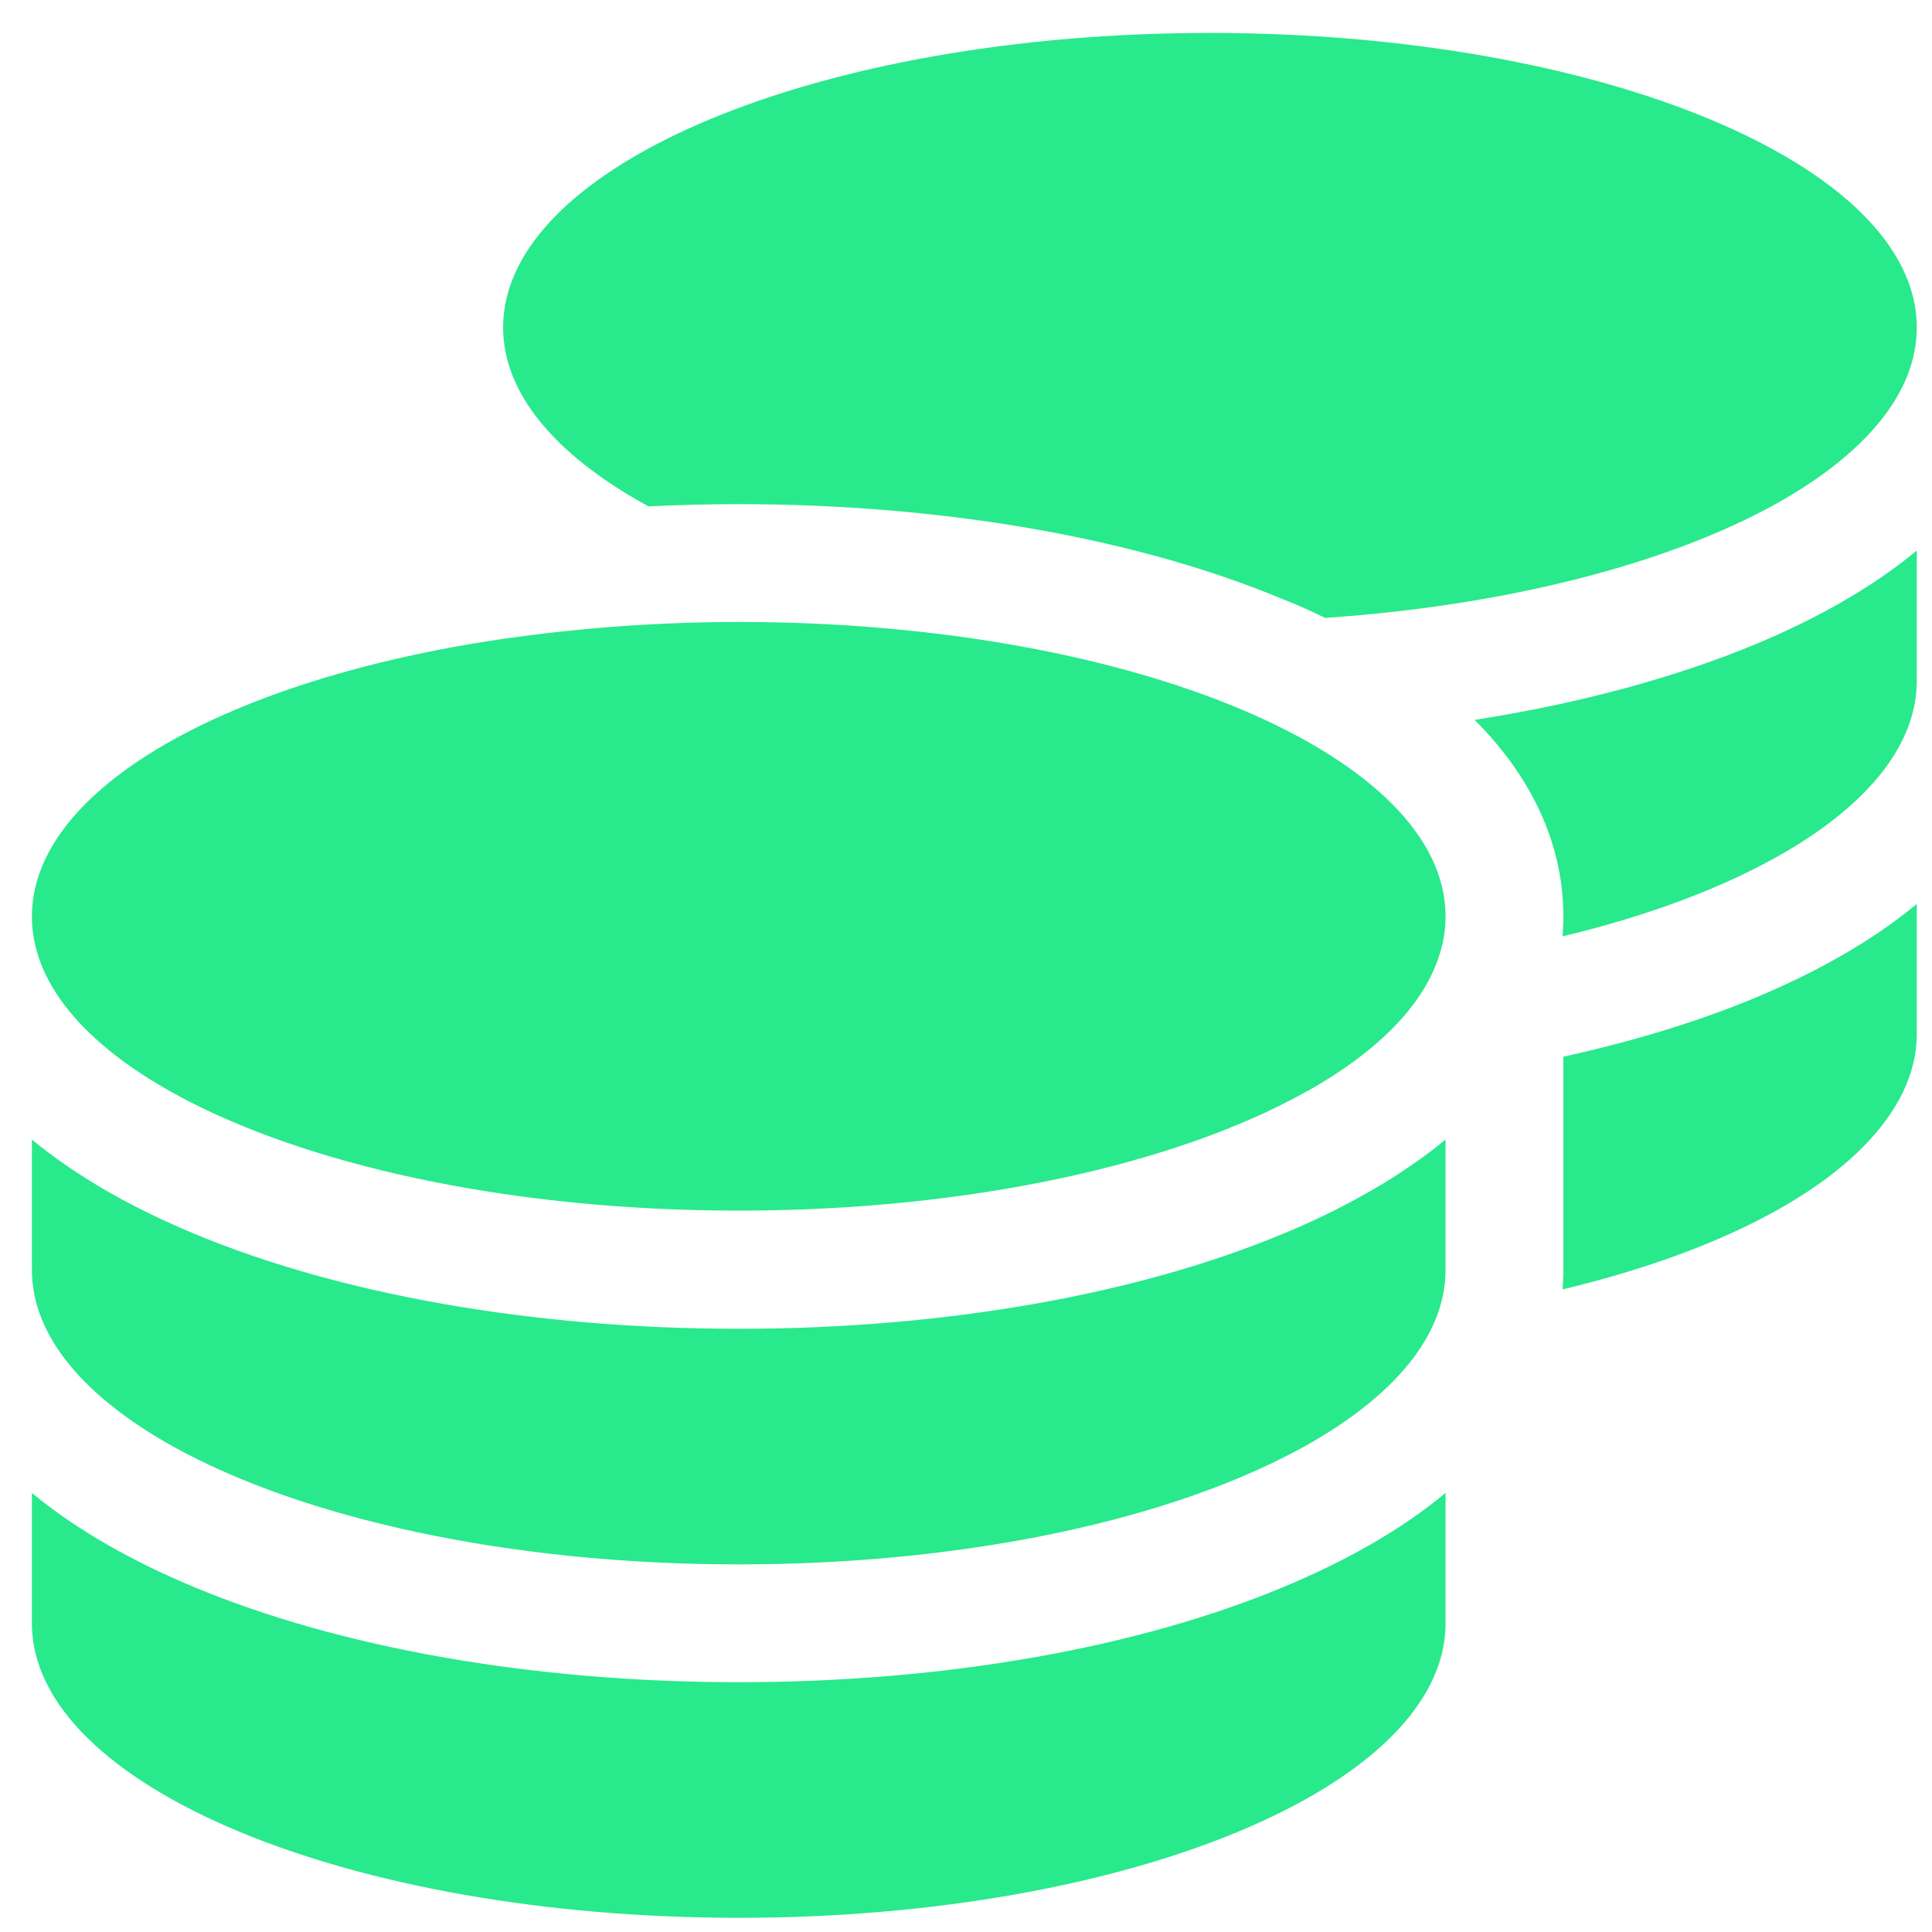 <svg width="41" height="41" viewBox="0 0 41 41" fill="none" xmlns="http://www.w3.org/2000/svg">
<path d="M40.677 6.949C40.677 8.355 39.56 9.652 37.677 10.699C35.403 11.957 32.013 12.847 28.122 13.113C27.833 12.972 27.544 12.84 27.239 12.722C24.161 11.433 20.067 10.699 15.677 10.699C15.028 10.699 14.396 10.715 13.763 10.746L13.677 10.699C11.794 9.652 10.677 8.355 10.677 6.949C10.677 3.496 17.395 0.699 25.677 0.699C33.958 0.699 40.677 3.496 40.677 6.949ZM13.231 13.285C14.028 13.23 14.849 13.199 15.677 13.199C20.536 13.199 24.849 14.16 27.591 15.652C29.528 16.707 30.677 18.019 30.677 19.449C30.677 19.762 30.622 20.066 30.513 20.363C30.153 21.394 29.185 22.34 27.778 23.137C27.77 23.144 27.755 23.144 27.747 23.152C27.724 23.168 27.7 23.175 27.677 23.191C24.942 24.707 20.583 25.691 15.677 25.691C11.021 25.691 6.856 24.808 4.099 23.418C3.95 23.347 3.81 23.269 3.669 23.191C1.794 22.152 0.677 20.855 0.677 19.449C0.677 16.73 4.849 14.41 10.677 13.558C11.497 13.441 12.349 13.347 13.231 13.285ZM33.177 19.449C33.177 17.738 32.349 16.332 31.294 15.277C33.505 14.933 35.528 14.386 37.247 13.675C38.52 13.144 39.708 12.488 40.677 11.683V14.449C40.677 15.957 39.388 17.347 37.255 18.425C36.114 19.004 34.724 19.496 33.161 19.871C33.169 19.73 33.177 19.597 33.177 19.457V19.449ZM30.677 26.949C30.677 28.355 29.56 29.652 27.677 30.699C27.536 30.777 27.395 30.847 27.247 30.925C24.497 32.316 20.333 33.199 15.677 33.199C10.771 33.199 6.411 32.215 3.677 30.699C1.794 29.652 0.677 28.355 0.677 26.949V24.183C1.653 24.988 2.833 25.644 4.106 26.175C7.192 27.465 11.286 28.199 15.677 28.199C20.067 28.199 24.161 27.465 27.247 26.175C27.856 25.925 28.442 25.637 28.997 25.324C29.474 25.058 29.919 24.762 30.341 24.449C30.458 24.363 30.567 24.269 30.677 24.183V24.449V24.894V26.949ZM33.177 26.949V24.449V22.425C34.661 22.097 36.028 21.683 37.247 21.175C38.52 20.644 39.708 19.988 40.677 19.183V21.949C40.677 22.769 40.286 23.59 39.513 24.363C38.239 25.637 35.997 26.683 33.161 27.363C33.169 27.23 33.177 27.09 33.177 26.949ZM15.677 35.699C20.067 35.699 24.161 34.965 27.247 33.675C28.52 33.144 29.708 32.488 30.677 31.683V34.449C30.677 37.902 23.958 40.699 15.677 40.699C7.396 40.699 0.677 37.902 0.677 34.449V31.683C1.653 32.488 2.833 33.144 4.106 33.675C7.192 34.965 11.286 35.699 15.677 35.699Z" fill="#28E98C"/>
</svg>
